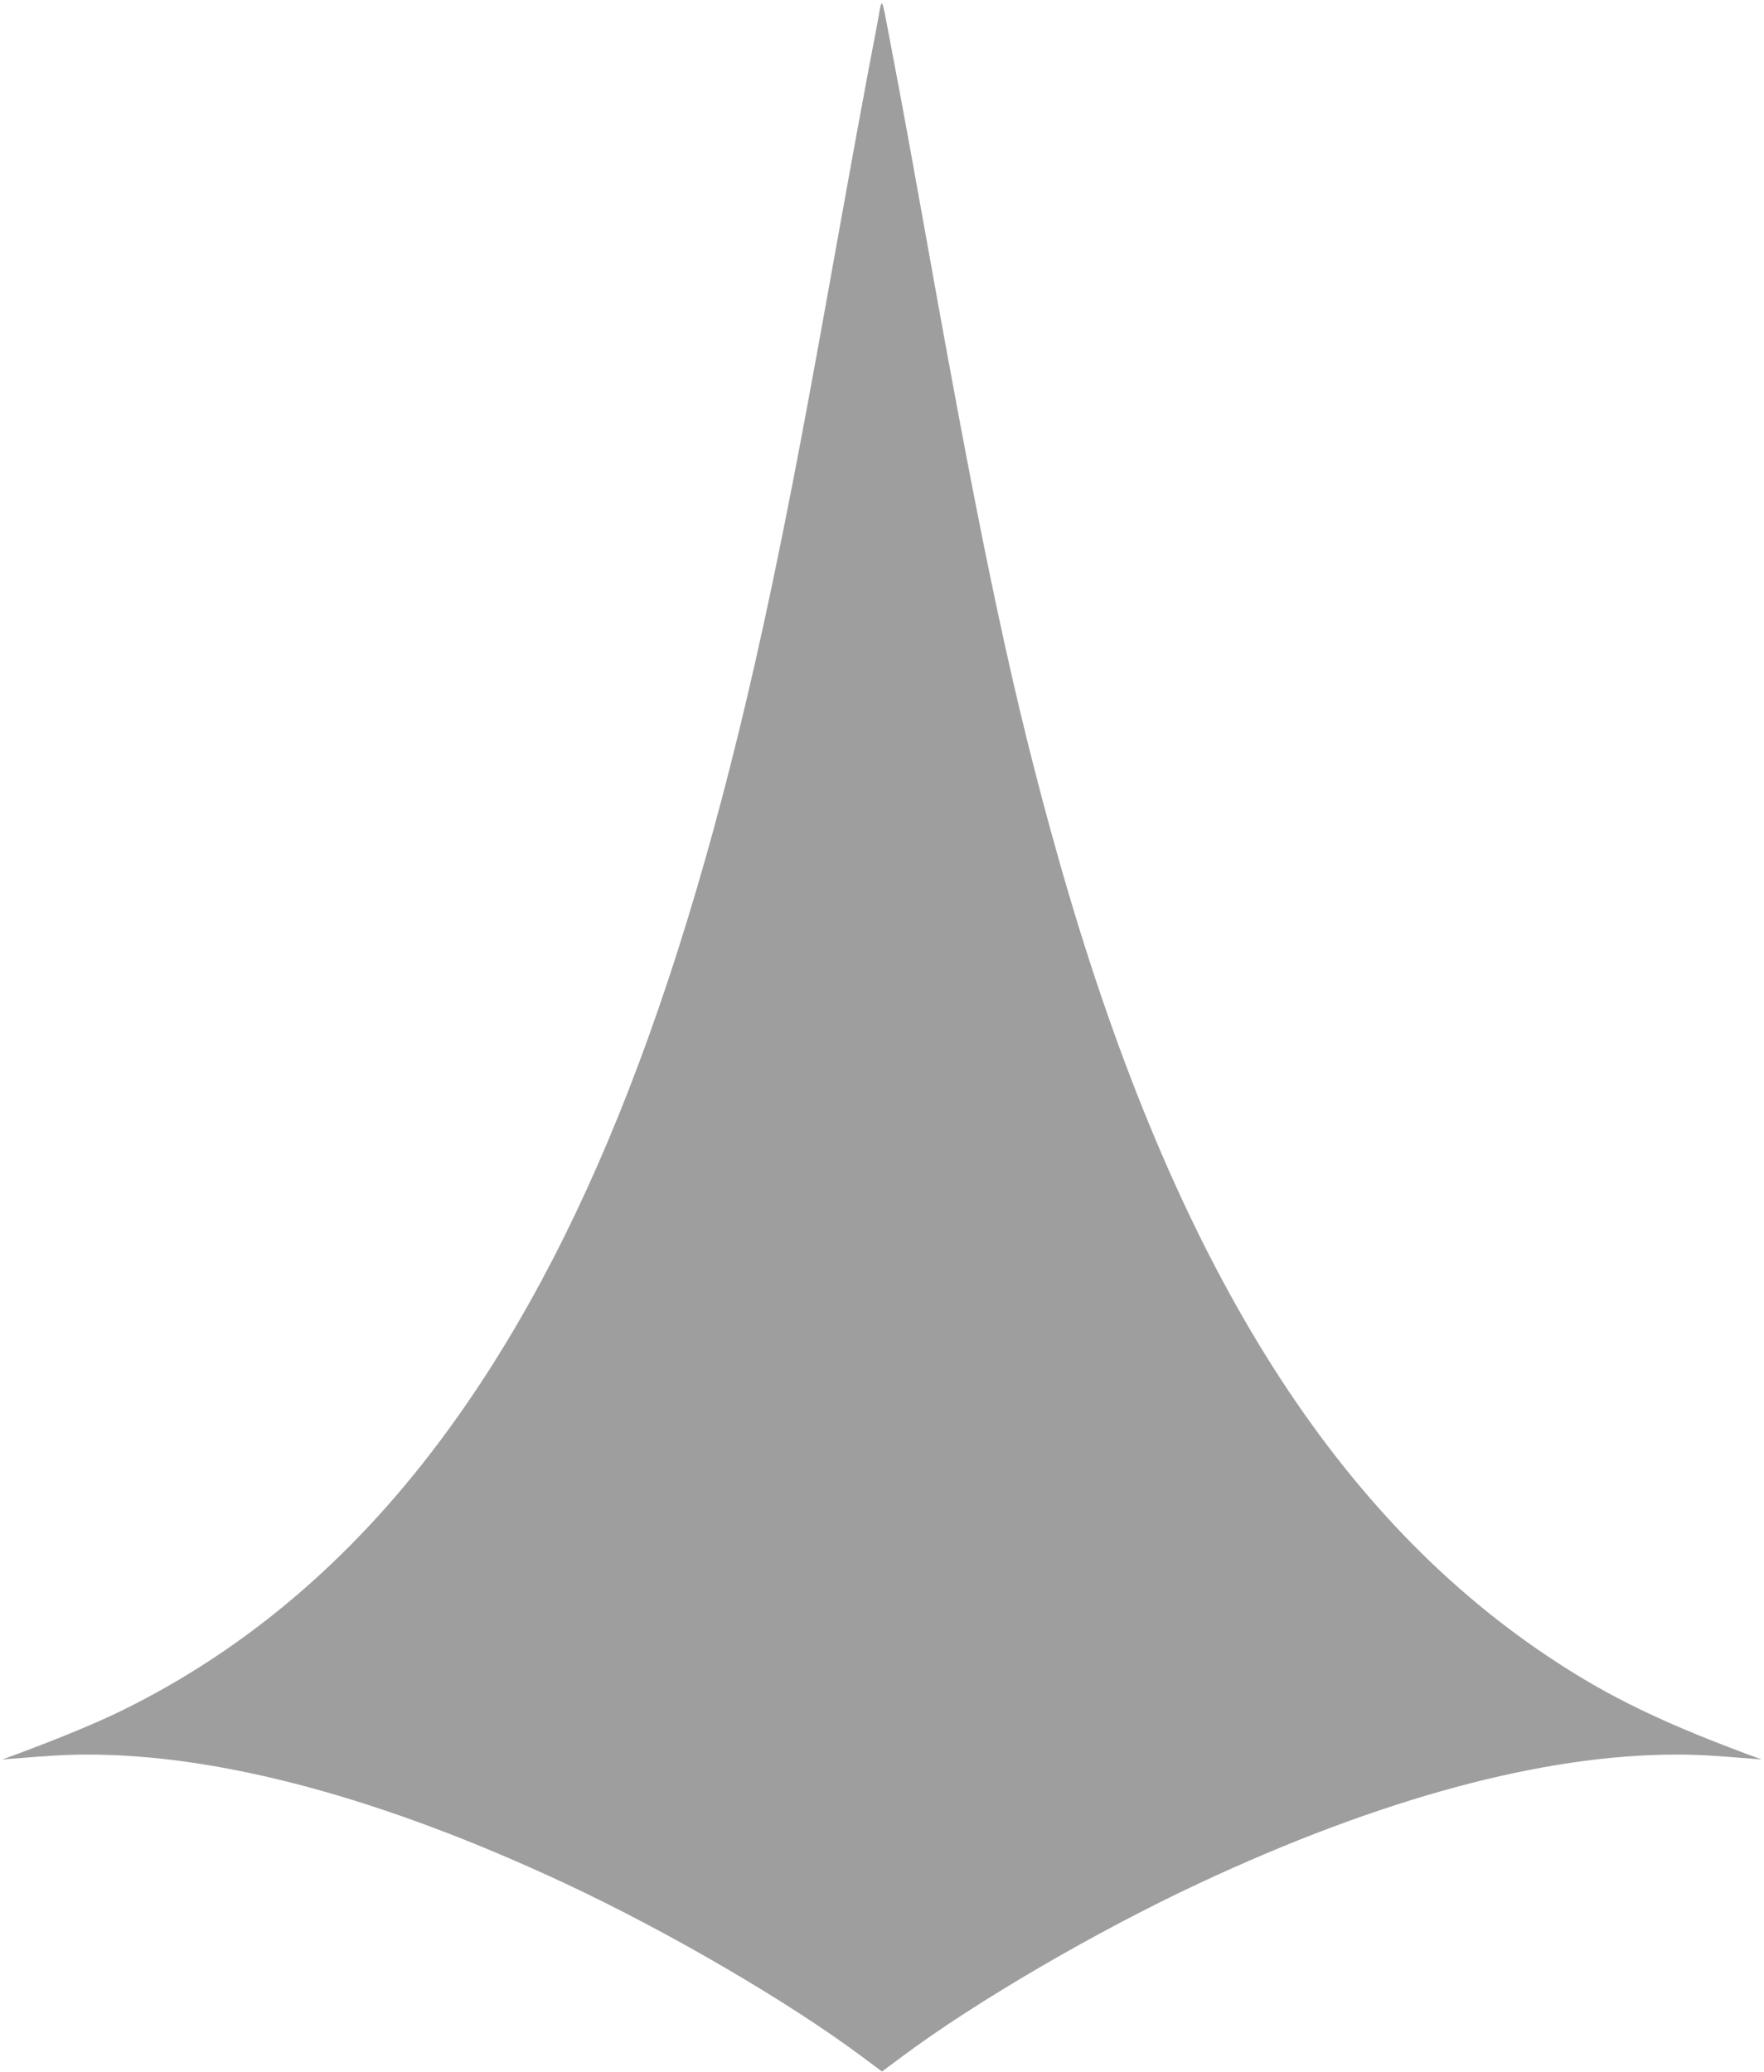 <?xml version="1.0" standalone="no"?>
<!DOCTYPE svg PUBLIC "-//W3C//DTD SVG 20010904//EN"
 "http://www.w3.org/TR/2001/REC-SVG-20010904/DTD/svg10.dtd">
<svg version="1.0" xmlns="http://www.w3.org/2000/svg"
 width="1090pt" height="1280pt" viewBox="0 0 1090 1280"
 preserveAspectRatio="xMidYMid meet">
<g transform="translate(0,1280) scale(0.1,-0.1)"
fill="#9e9e9e" stroke="none">
<path d="M5437 12743 c-3 -21 -35 -193 -72 -383 -36 -190 -122 -660 -191
-1045 -192 -1074 -290 -1591 -410 -2160 -508 -2411 -1151 -4063 -2047 -5260
-551 -736 -1204 -1289 -1958 -1660 -156 -77 -376 -168 -649 -270 l-95 -35 65
5 c227 19 332 25 460 25 822 1 1830 -271 2950 -795 640 -299 1383 -733 1835
-1070 l125 -93 125 93 c452 337 1195 771 1835 1070 1120 524 2128 796 2950
795 128 0 233 -6 460 -25 l65 -5 -95 35 c-571 213 -910 383 -1295 649 -1326
918 -2277 2488 -2954 4881 -276 976 -463 1852 -806 3770 -64 358 -145 805
-181 995 -36 190 -73 384 -82 433 -9 48 -19 87 -23 87 -3 0 -9 -17 -12 -37z"/>
</g>
</svg>
